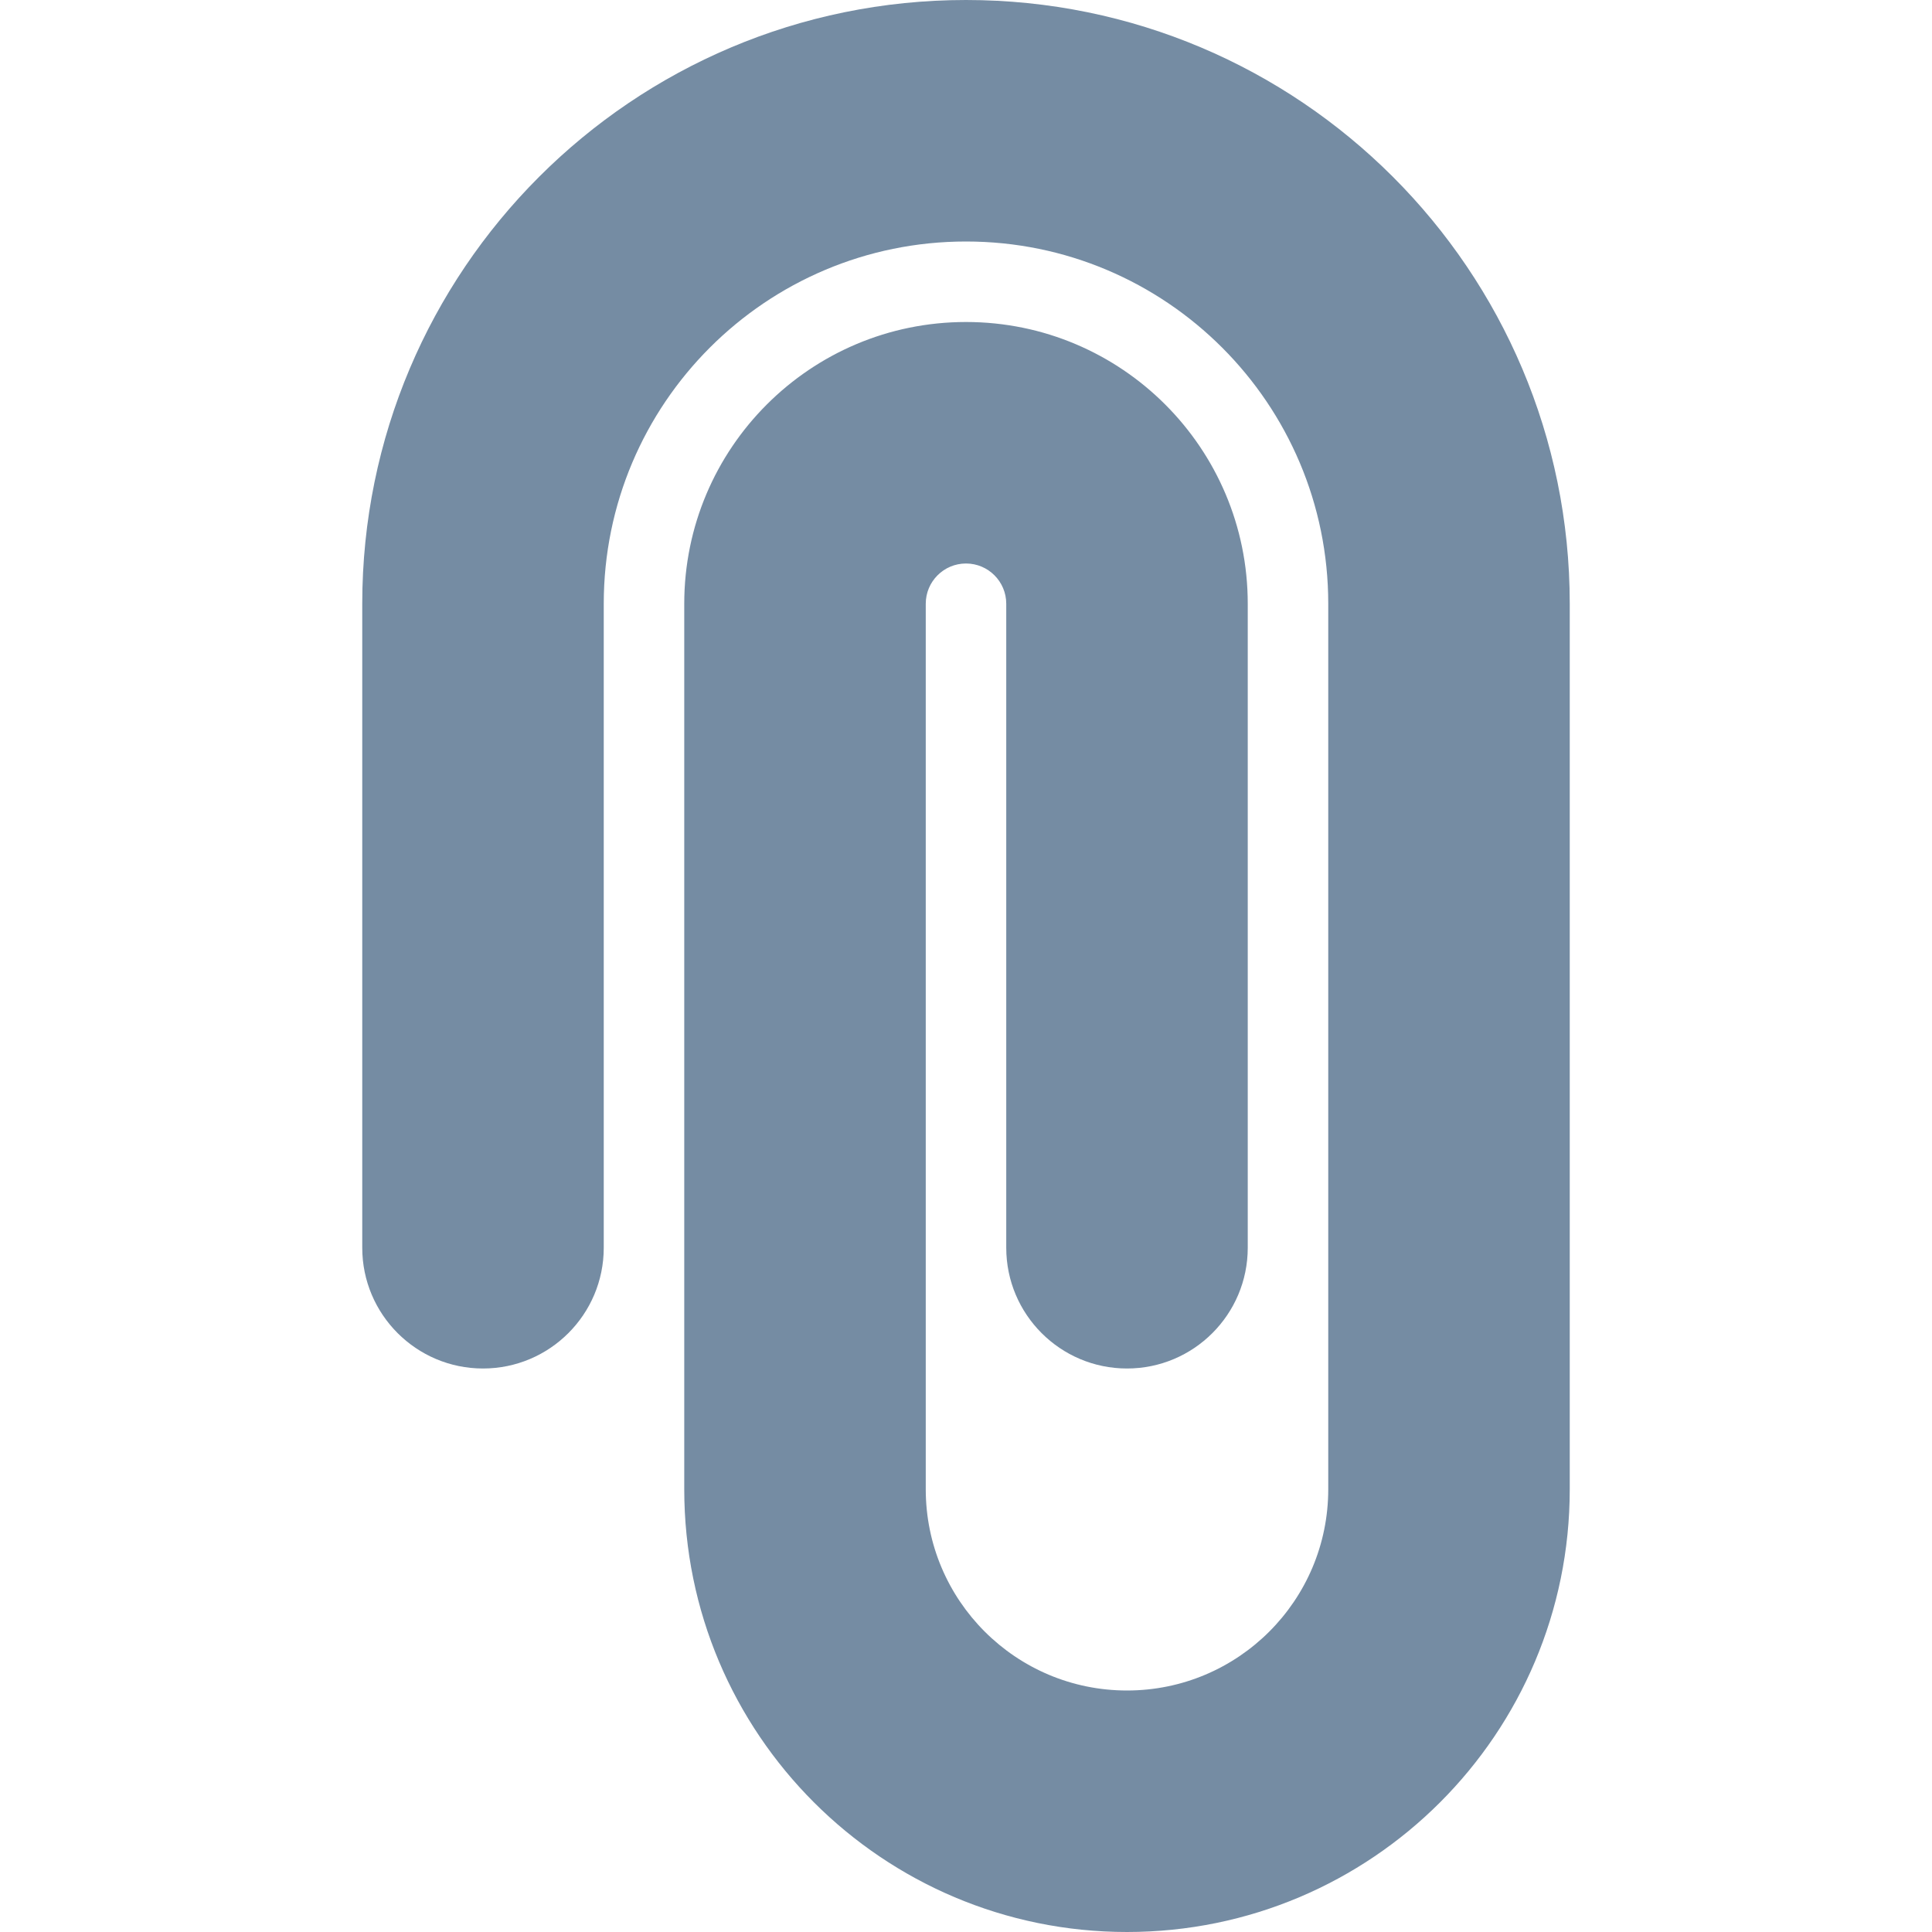 <?xml version="1.0" encoding="utf-8"?><!-- Uploaded to: SVG Repo, www.svgrepo.com, Generator: SVG Repo Mixer Tools -->
<svg width="800px" height="800px" viewBox="-4 0 24 24" id="meteor-icon-kit__solid-paperclip" fill="none" xmlns="http://www.w3.org/2000/svg"><path fill-rule="evenodd" clip-rule="evenodd" d="M3.5 15.5V7.5C3.5 5.015 5.515 3 8 3C10.485 3 12.5 5.015 12.5 7.5V18.5C12.5 19.881 11.381 21 10 21C8.619 21 7.5 19.881 7.5 18.5V7.5C7.5 7.224 7.724 7 8 7C8.276 7 8.5 7.224 8.5 7.5V15.5C8.5 16.328 9.172 17 10 17C10.828 17 11.5 16.328 11.5 15.5V7.5C11.5 5.567 9.933 4 8 4C6.067 4 4.5 5.567 4.5 7.5V18.5C4.5 21.538 6.962 24 10 24C13.038 24 15.5 21.538 15.5 18.5V7.5C15.5 3.358 12.142 0 8 0C3.858 0 0.5 3.358 0.5 7.5V15.5C0.5 16.328 1.172 17 2 17C2.828 17 3.5 16.328 3.5 15.5z" fill="#758CA3"/></svg>